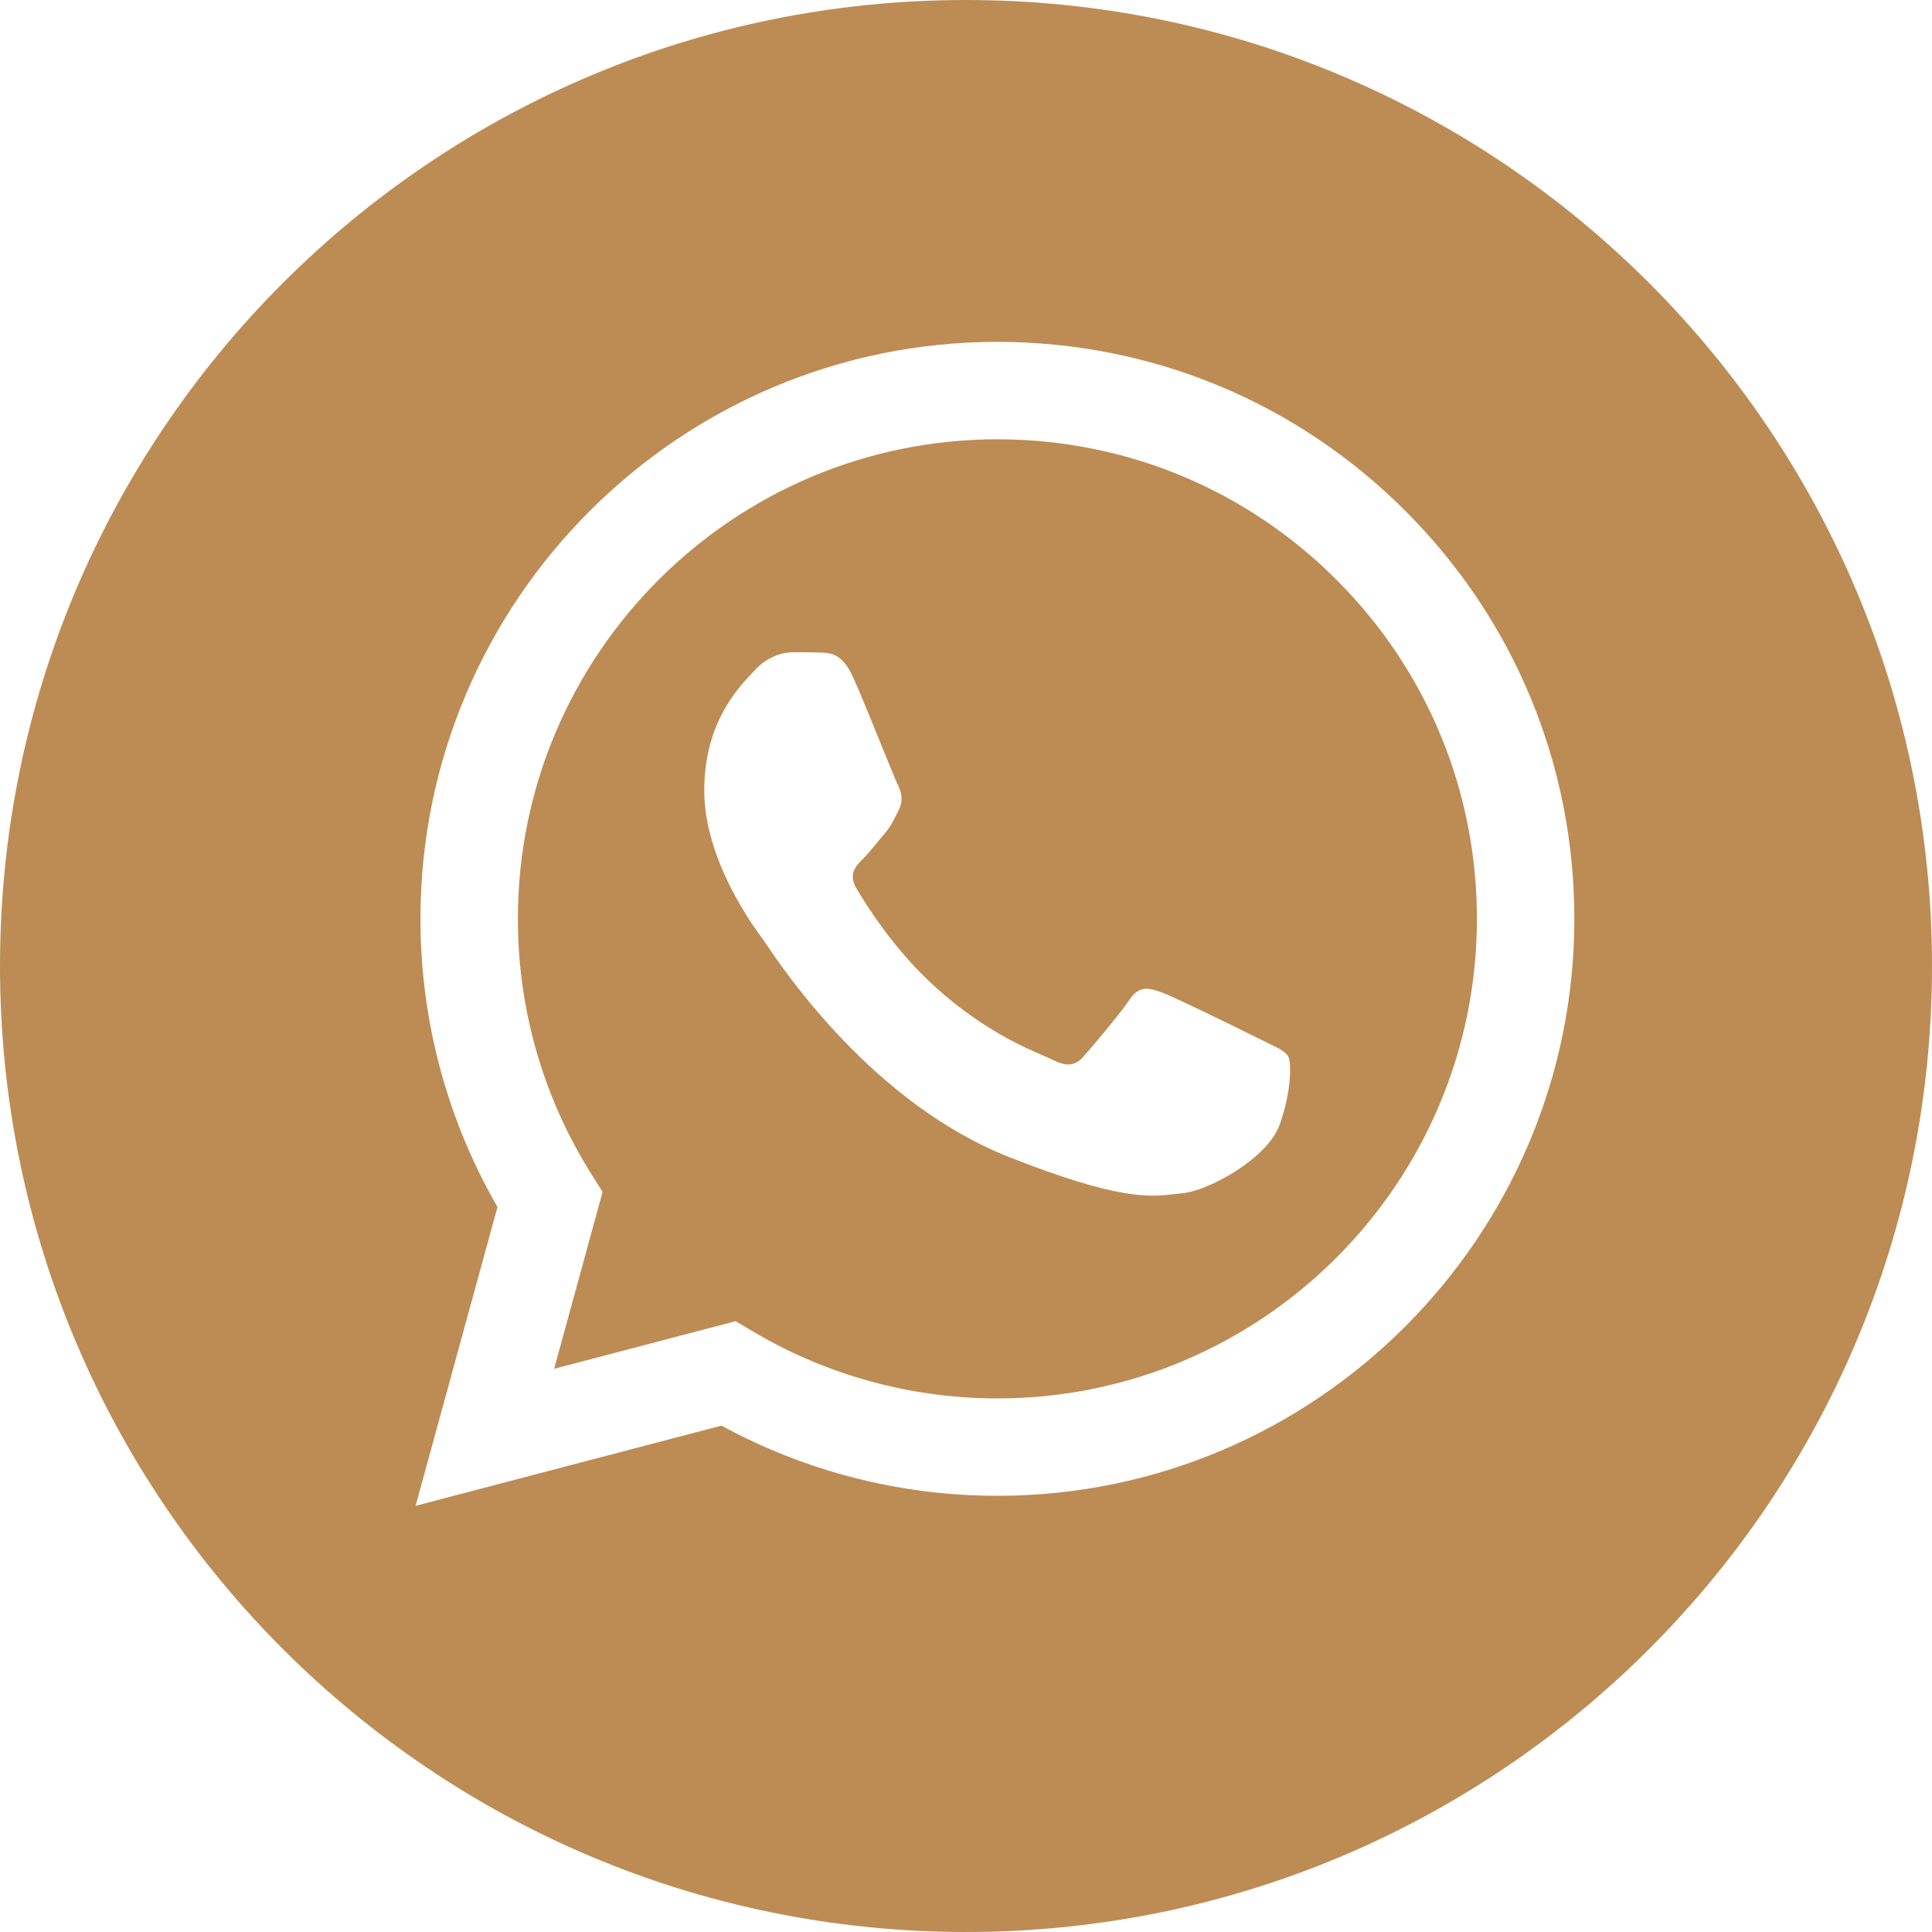 <?xml version="1.0" encoding="UTF-8"?> <svg xmlns="http://www.w3.org/2000/svg" width="40" height="40" viewBox="0 0 40 40" fill="none"> <path fill-rule="evenodd" clip-rule="evenodd" d="M20 40C31.046 40 40 31.046 40 20C40 8.954 31.046 0 20 0C8.954 0 0 8.954 0 20C0 31.046 8.954 40 20 40ZM8.605 31.176L10.3 24.989C9.254 23.178 8.704 21.123 8.705 19.019C8.708 12.435 14.066 7.078 20.65 7.078C23.845 7.08 26.844 8.323 29.1 10.581C31.355 12.838 32.596 15.838 32.595 19.029C32.592 25.612 27.233 30.969 20.65 30.969H20.645C18.646 30.969 16.682 30.467 14.937 29.516L8.605 31.176ZM20.654 9.095C15.178 9.095 10.724 13.547 10.722 19.02C10.721 20.895 11.246 22.721 12.24 24.302L12.476 24.677L11.473 28.339L15.23 27.354L15.593 27.569C17.117 28.473 18.864 28.952 20.646 28.953H20.65C26.122 28.953 30.576 24.5 30.578 19.028C30.579 16.376 29.547 13.882 27.673 12.006C25.798 10.13 23.306 9.097 20.654 9.095ZM16.993 13.511C17.206 13.52 17.441 13.53 17.665 14.027C17.818 14.367 18.075 15.002 18.28 15.507L18.28 15.507L18.28 15.507C18.431 15.878 18.553 16.179 18.585 16.242C18.66 16.392 18.709 16.566 18.61 16.765C18.595 16.795 18.581 16.823 18.568 16.849C18.493 17.002 18.438 17.114 18.312 17.263C18.261 17.321 18.209 17.384 18.158 17.448L18.158 17.448C18.055 17.572 17.953 17.697 17.864 17.785C17.714 17.934 17.559 18.096 17.733 18.395C17.907 18.693 18.506 19.67 19.393 20.461C20.346 21.311 21.174 21.671 21.595 21.853C21.677 21.889 21.744 21.918 21.793 21.942C22.092 22.092 22.266 22.067 22.44 21.867C22.614 21.668 23.186 20.996 23.385 20.698C23.584 20.399 23.783 20.449 24.056 20.548C24.33 20.648 25.797 21.37 26.096 21.519C26.154 21.548 26.208 21.574 26.259 21.599L26.259 21.599C26.467 21.699 26.608 21.767 26.668 21.867C26.742 21.992 26.742 22.589 26.494 23.286C26.245 23.983 25.026 24.655 24.479 24.705C24.427 24.71 24.374 24.716 24.32 24.722L24.32 24.722C23.814 24.782 23.176 24.857 20.898 23.958C18.093 22.853 16.245 20.112 15.863 19.546C15.832 19.5 15.81 19.468 15.799 19.453L15.796 19.448C15.634 19.232 14.581 17.824 14.581 16.367C14.581 14.992 15.256 14.272 15.567 13.94L15.567 13.94C15.588 13.918 15.608 13.897 15.625 13.878C15.899 13.579 16.222 13.504 16.421 13.504L16.453 13.504H16.453C16.642 13.504 16.829 13.504 16.993 13.511Z" fill="#BD8C54"></path> </svg> 